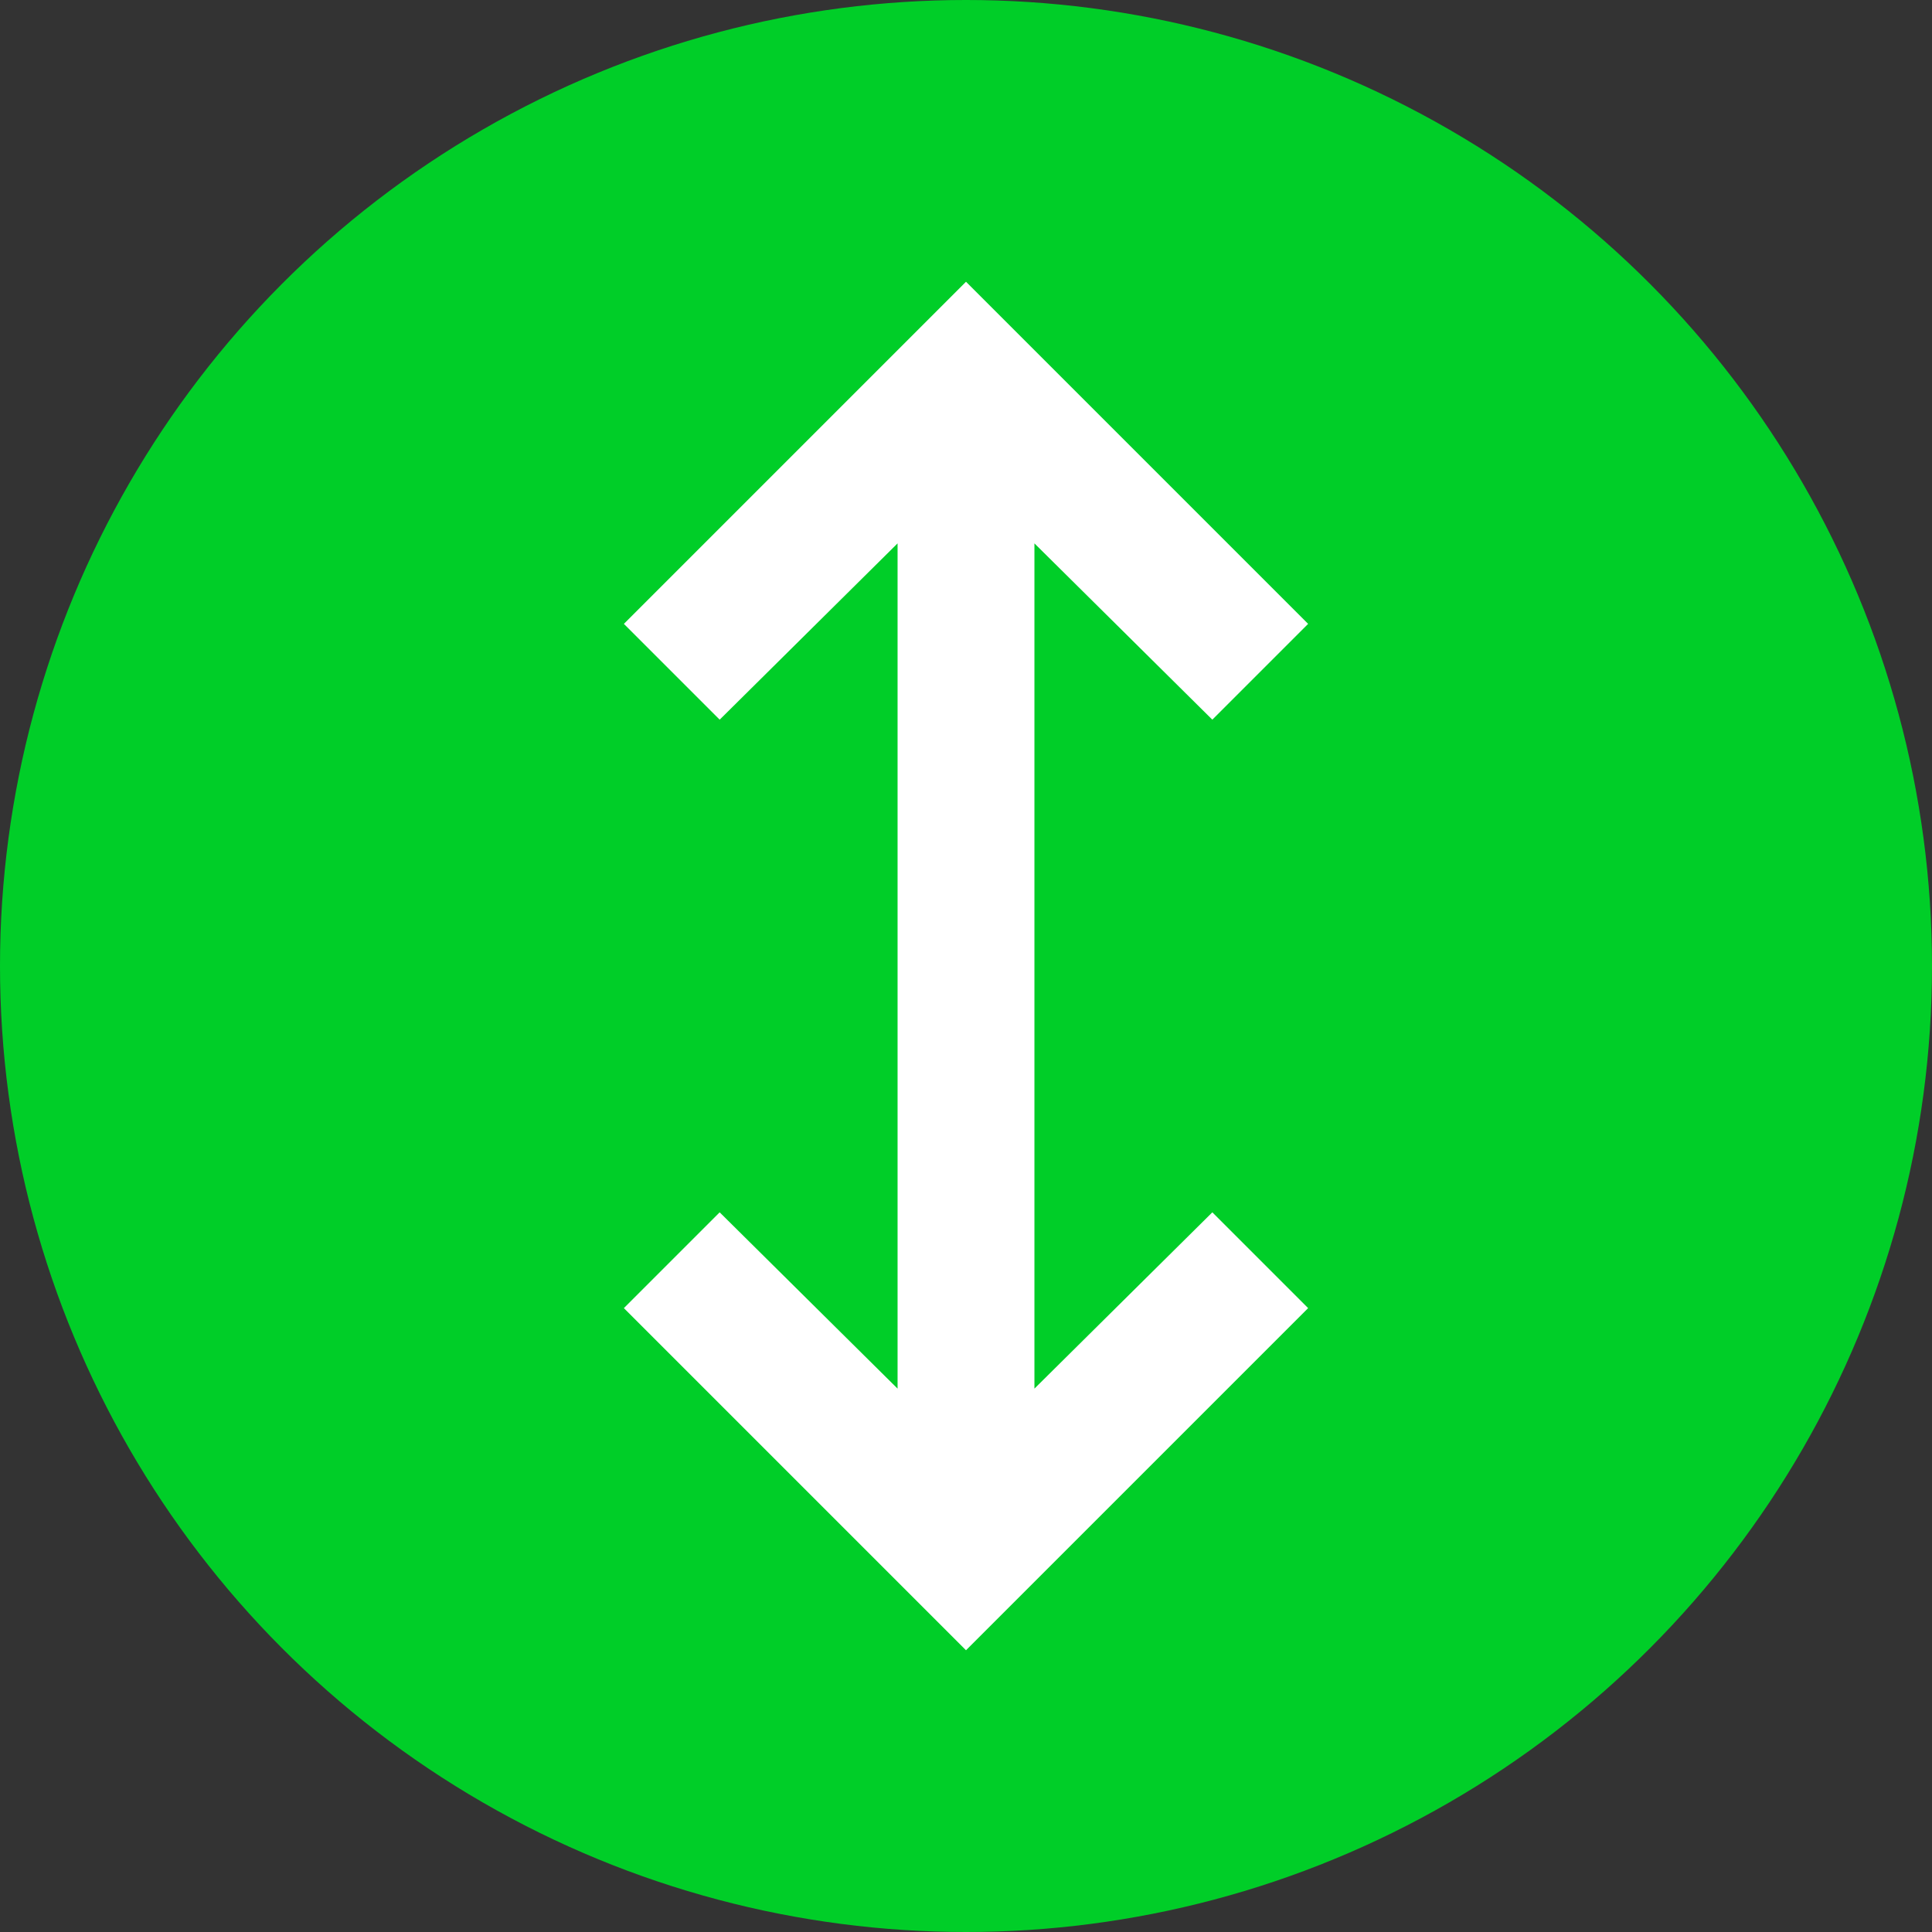 <?xml version="1.0" encoding="UTF-8"?> <svg xmlns="http://www.w3.org/2000/svg" id="Capa_1" version="1.1" viewBox="0 0 24 24"><rect x="0" y="0" width="24" height="24" fill="#333333" stroke="none"/><defs><style> .st0 { fill: #00ce28; } .st1 { fill: #fff; } </style></defs><circle class="st0" cx="12" cy="12" r="12"></circle><path class="st1" d="M16.25,16.25l-4.25,4.25-4.25-4.25,1.19-1.19,2.21,2.19V6.75l-2.21,2.19-1.19-1.19,4.25-4.25,4.25,4.25-1.19,1.19-2.21-2.19v10.5l2.21-2.19s1.19,1.19,1.19,1.19Z"></path></svg> 